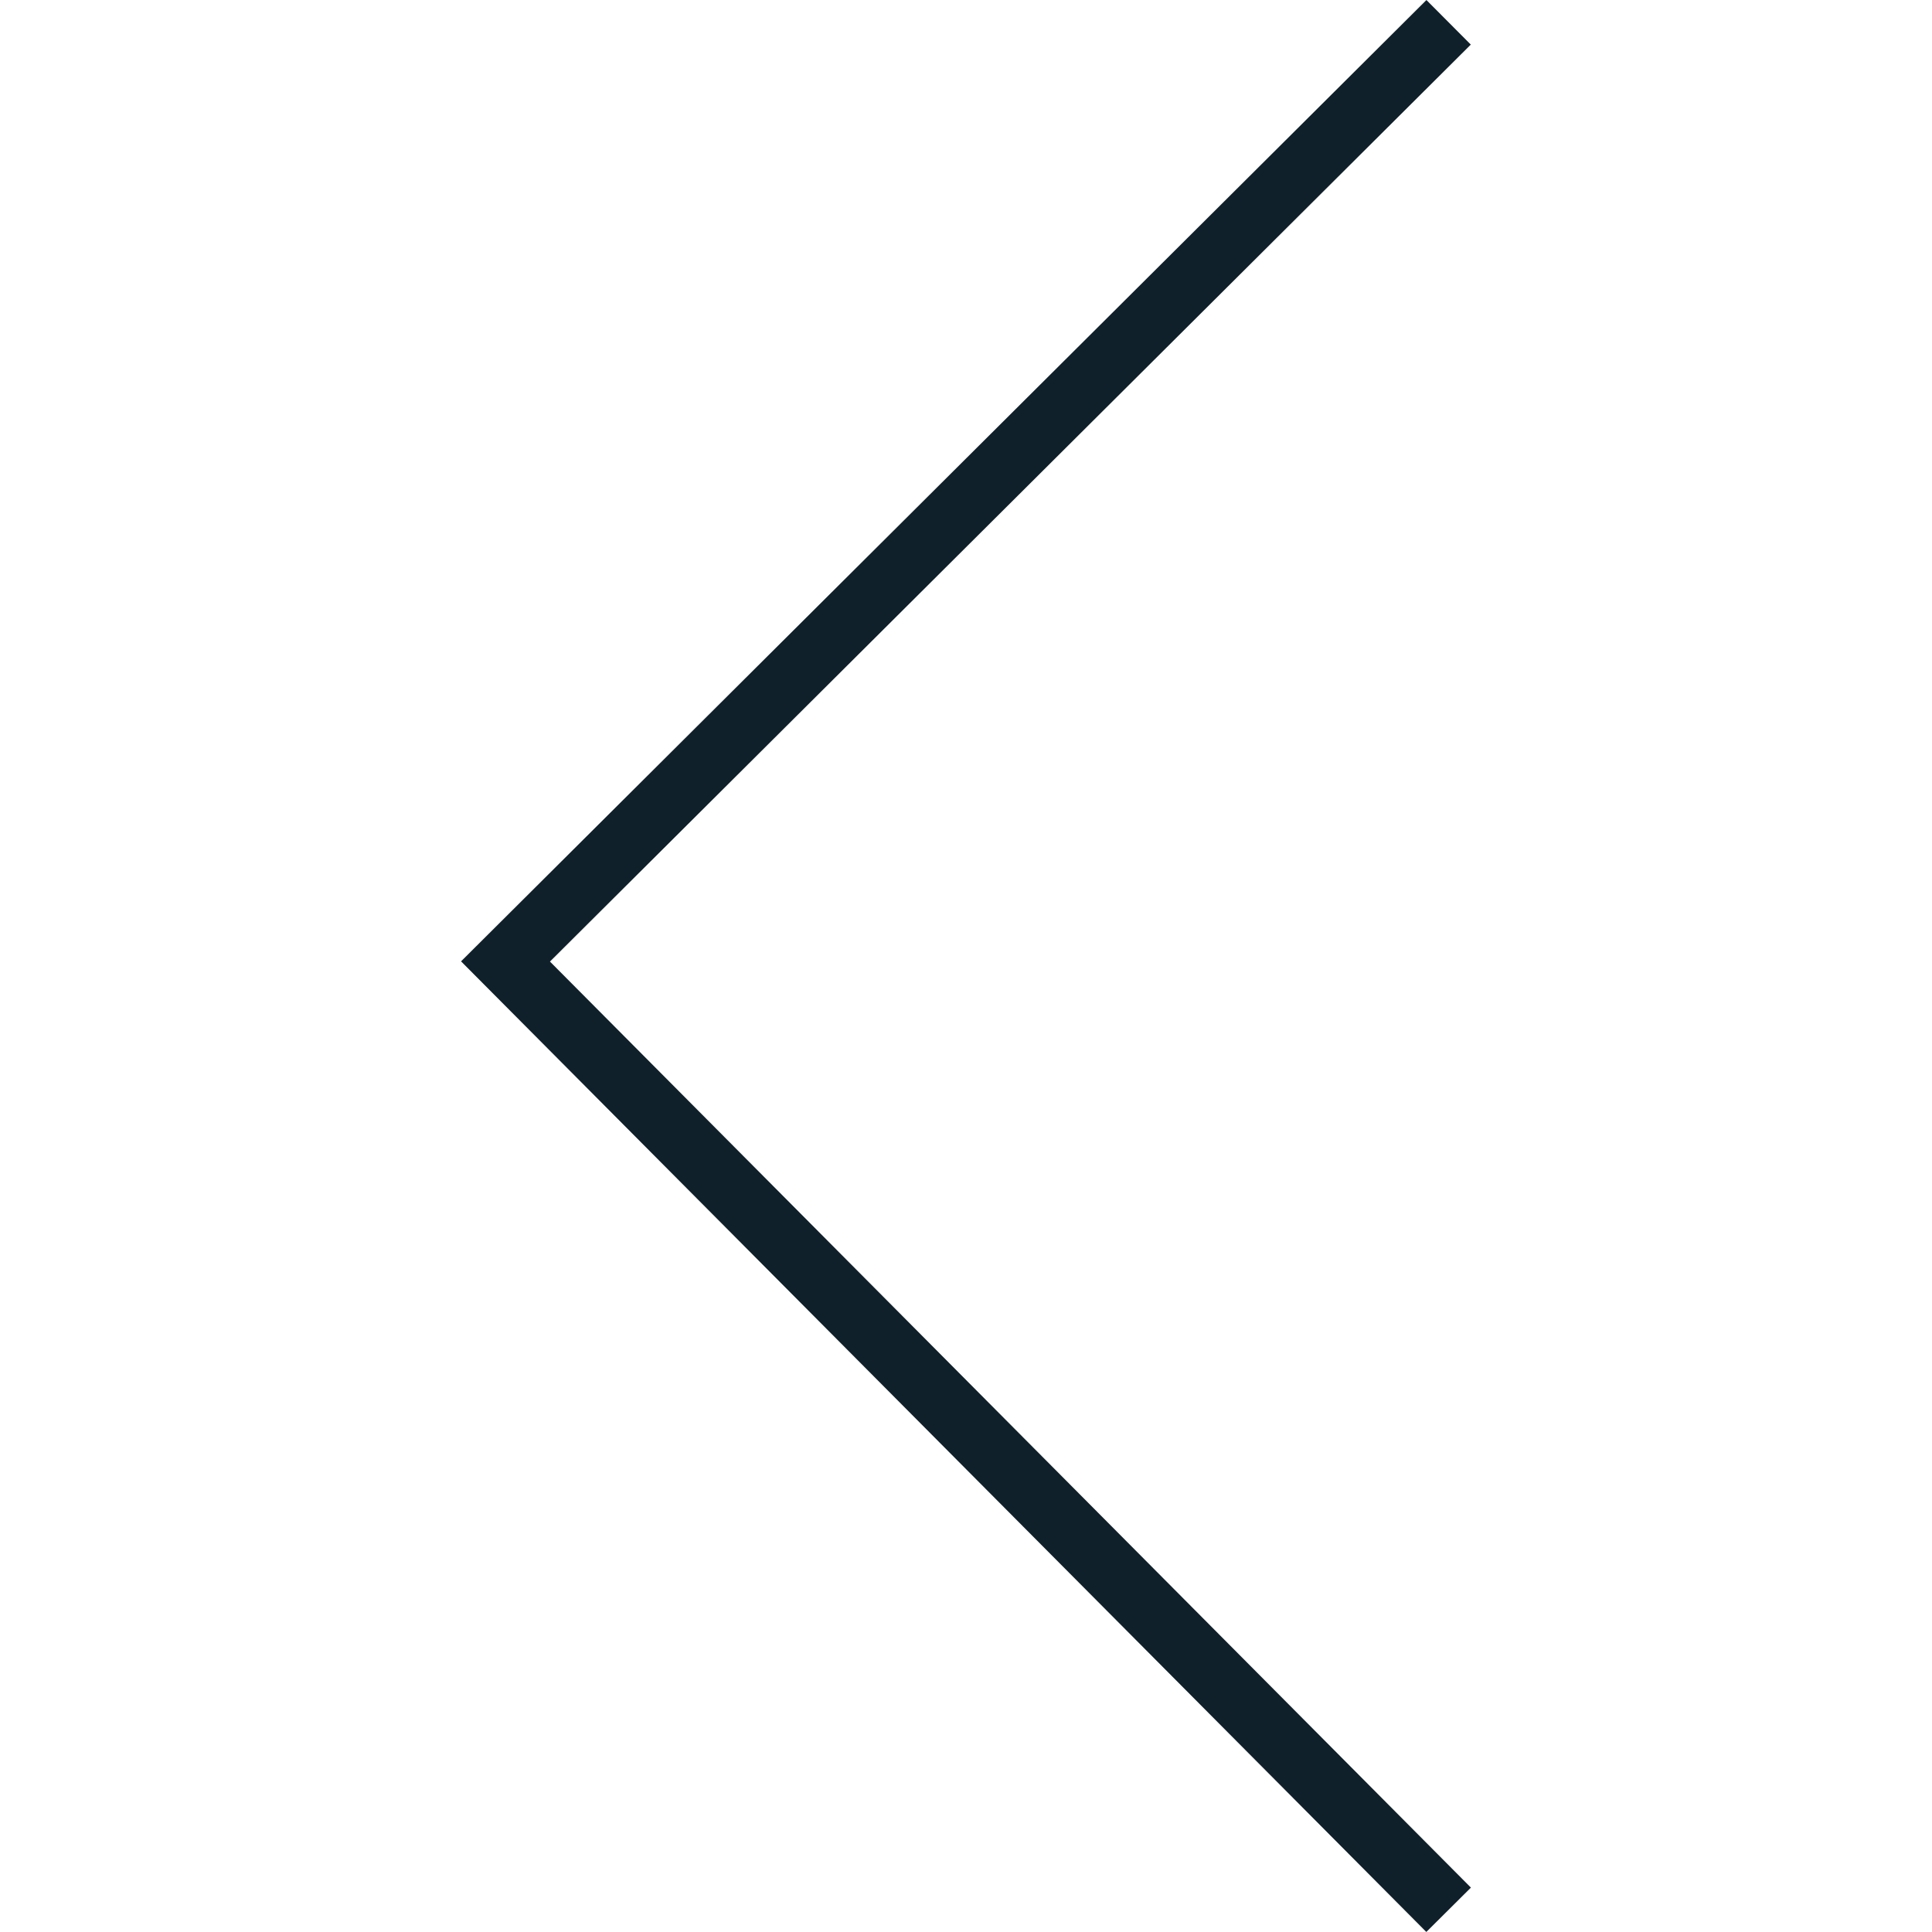 <svg width="20" height="20" viewBox="0 0 20 20" fill="none" xmlns="http://www.w3.org/2000/svg">
<g clip-path="url(#clip0_1725_160)">
<g clip-path="url(#clip1_1725_160)">
<path d="M14.996 19.77L5.233 9.953L14.996 0.231" stroke="#10202A" stroke-width="0.651"/>
</g>
</g>
<defs>
<clipPath id="clip0_1725_160">
<rect width="20" height="20" fill="white" transform="matrix(0 -1 1 0 0 20)"/>
</clipPath>
<clipPath id="clip1_1725_160">
<rect width="20" height="10.454" fill="white" transform="matrix(0 -1 1 0 4.772 20)"/>
</clipPath>
</defs>
</svg>
